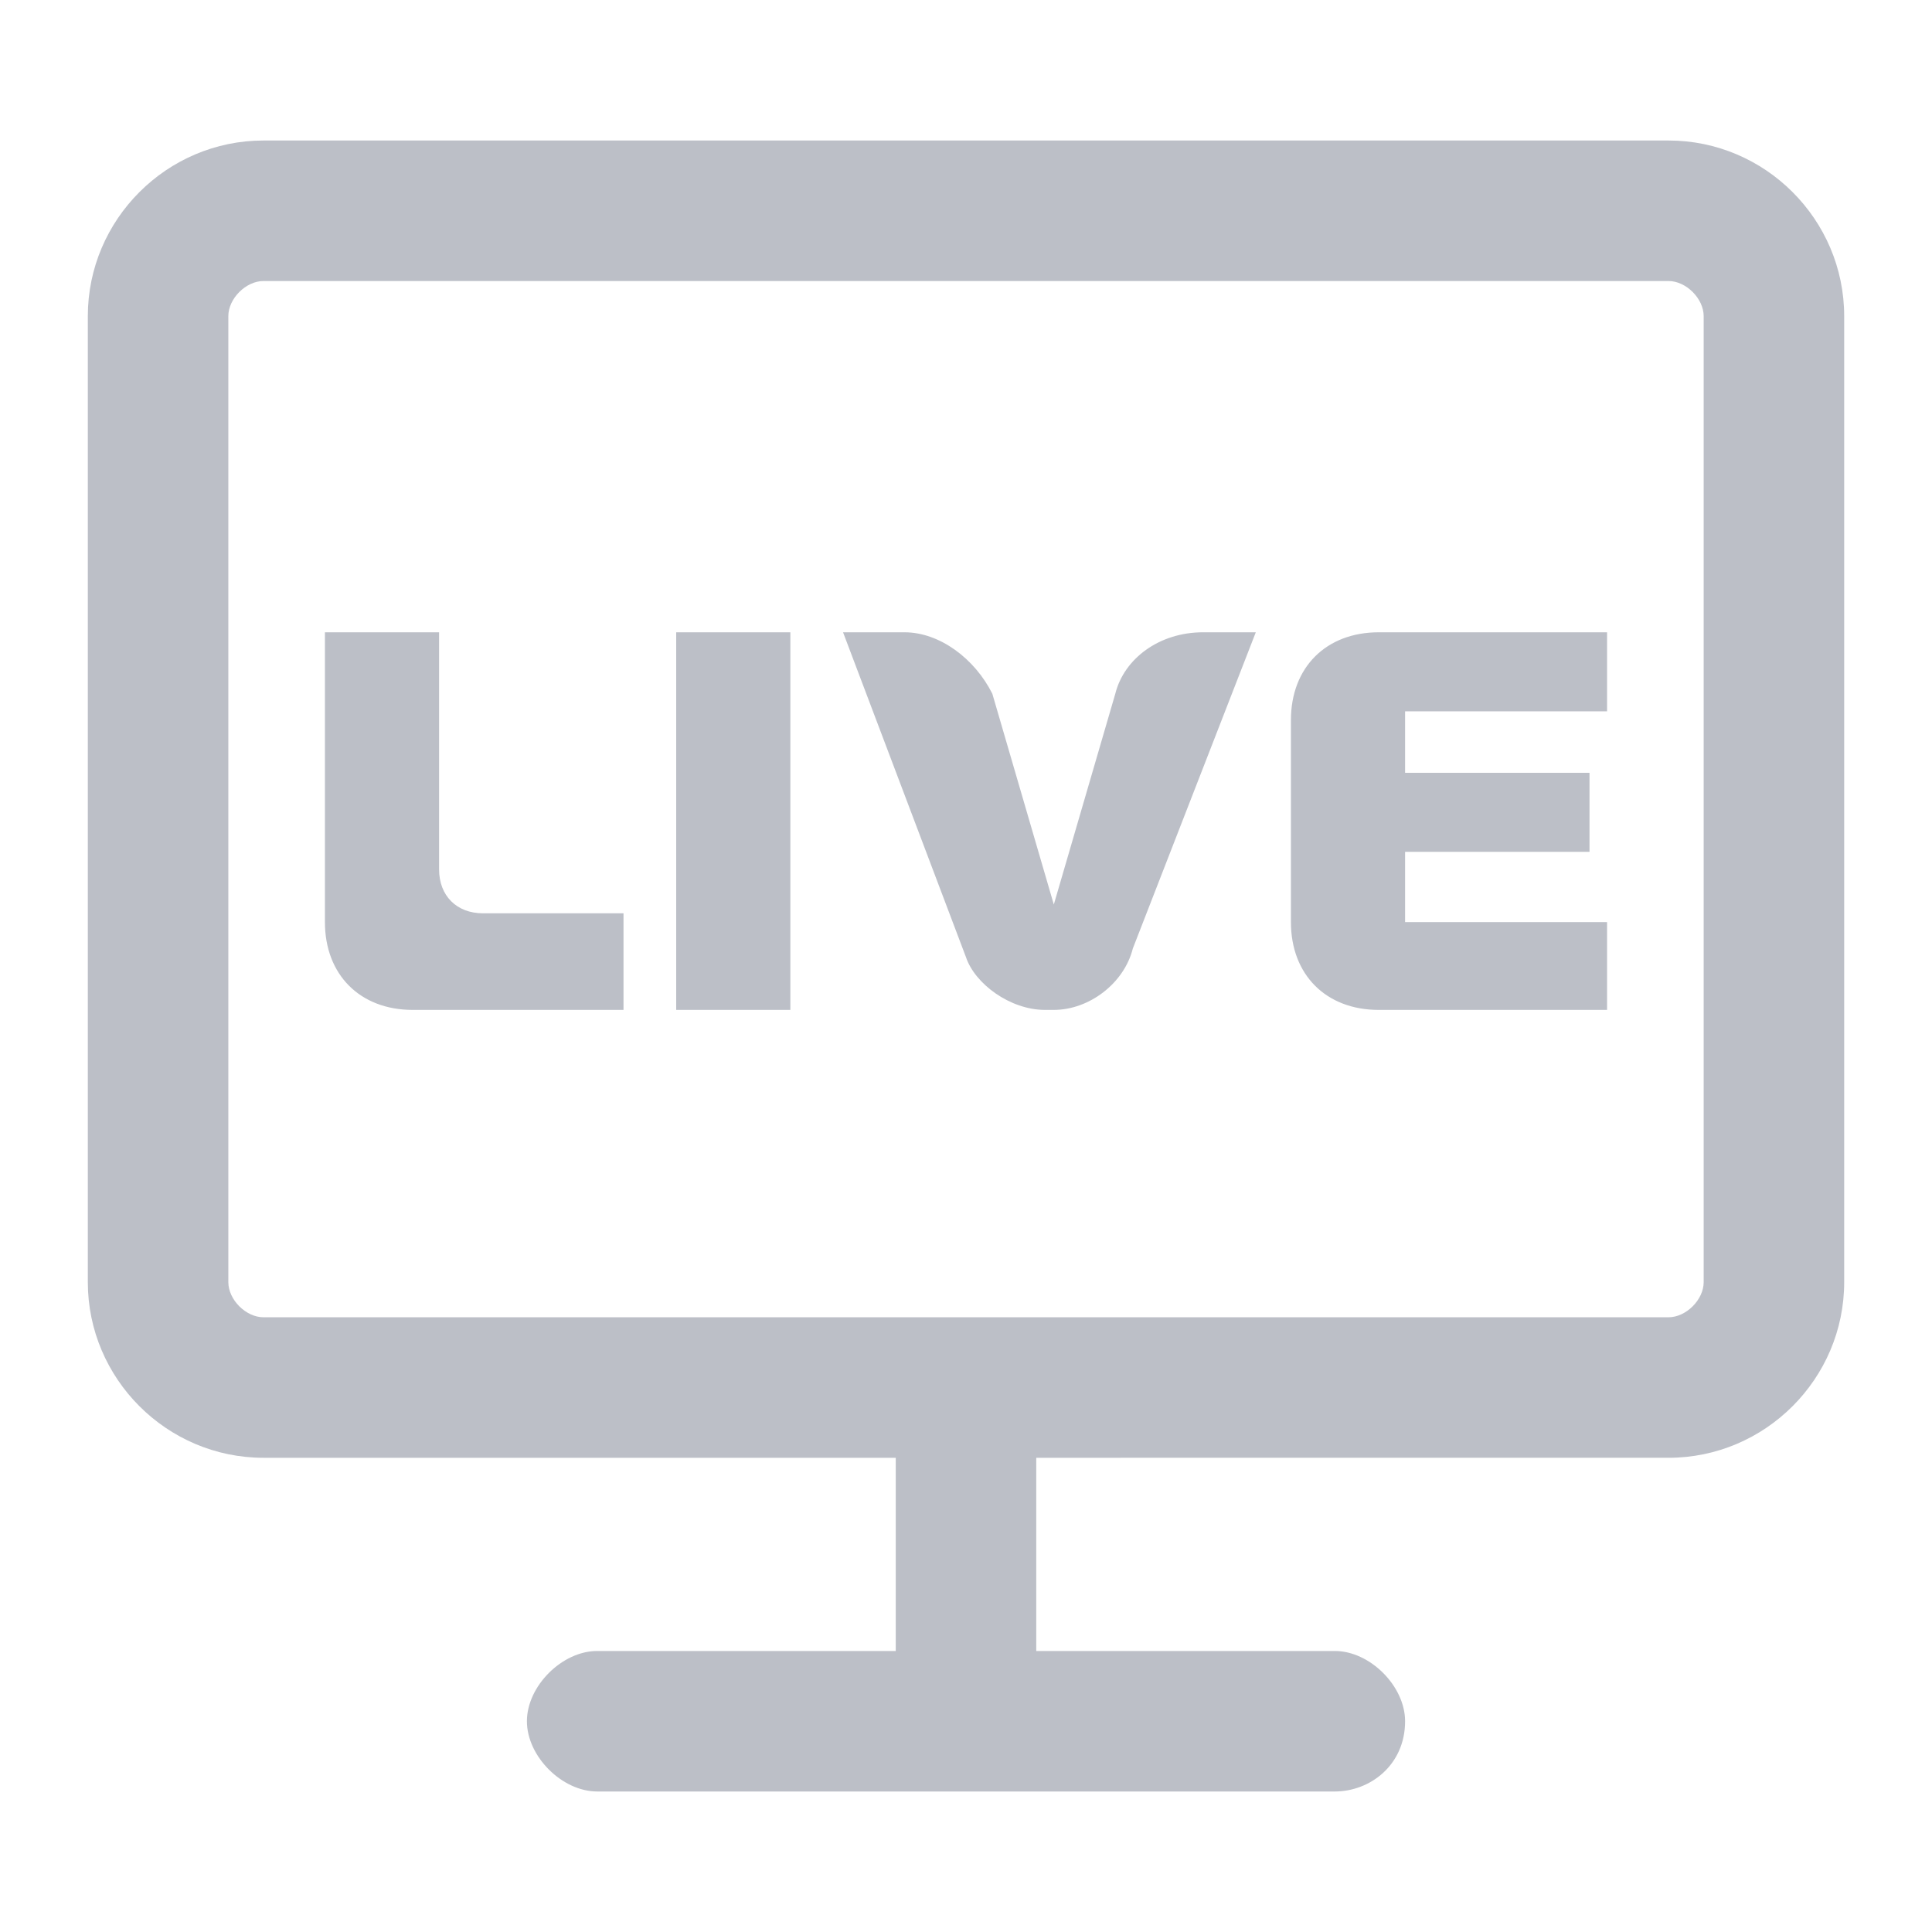 <?xml version="1.0" standalone="no"?><!DOCTYPE svg PUBLIC "-//W3C//DTD SVG 1.1//EN" "http://www.w3.org/Graphics/SVG/1.1/DTD/svg11.dtd"><svg t="1717059511574" class="icon" viewBox="0 0 1024 1024" version="1.1" xmlns="http://www.w3.org/2000/svg" p-id="4493" xmlns:xlink="http://www.w3.org/1999/xlink" width="128" height="128"><path d="M884.364 74.473h-744.727c-51.2 0-93.091 41.891-93.091 93.091v512c0 51.2 41.891 93.091 93.091 93.091h335.127v102.4h-158.255c-18.618 0-37.236 18.618-37.236 37.236s18.618 37.236 37.236 37.236h390.982c18.618 0 37.236-13.964 37.236-37.236 0-18.618-18.618-37.236-37.236-37.236h-158.255v-102.4H884.364c51.2 0 93.091-41.891 93.091-93.091v-512c0-51.2-41.891-93.091-93.091-93.091z m18.618 605.091c0 9.309-9.309 18.618-18.618 18.618h-744.727c-9.309 0-18.618-9.309-18.618-18.618v-512c0-9.309 9.309-18.618 18.618-18.618h744.727c9.309 0 18.618 9.309 18.618 18.618v512z" p-id="4494" fill="#bcbfc7"></path><path d="M232.727 460.8v-125.673h-60.509v153.6c0 27.927 18.618 46.545 46.545 46.545h111.709v-51.2h-74.473c-13.964 0-23.273-9.309-23.273-23.273zM358.4 335.127h60.509v200.145h-60.509zM591.127 367.709l-32.582 111.709-32.582-111.709c-9.309-18.618-27.927-32.582-46.545-32.582h-32.582l65.164 172.218c4.655 13.964 23.273 27.927 41.891 27.927h4.655c18.618 0 37.236-13.964 41.891-32.582l65.164-167.564h-27.927c-23.273 0-41.891 13.964-46.545 32.582zM684.218 381.673v107.055c0 27.927 18.618 46.545 46.545 46.545h121.018v-46.545H744.727v-37.236h97.745v-41.891H744.727v-32.582h107.055v-41.891h-121.018c-27.927 0-46.545 18.618-46.545 46.545z" p-id="4495" fill="#bcbfc7"></path></svg>
